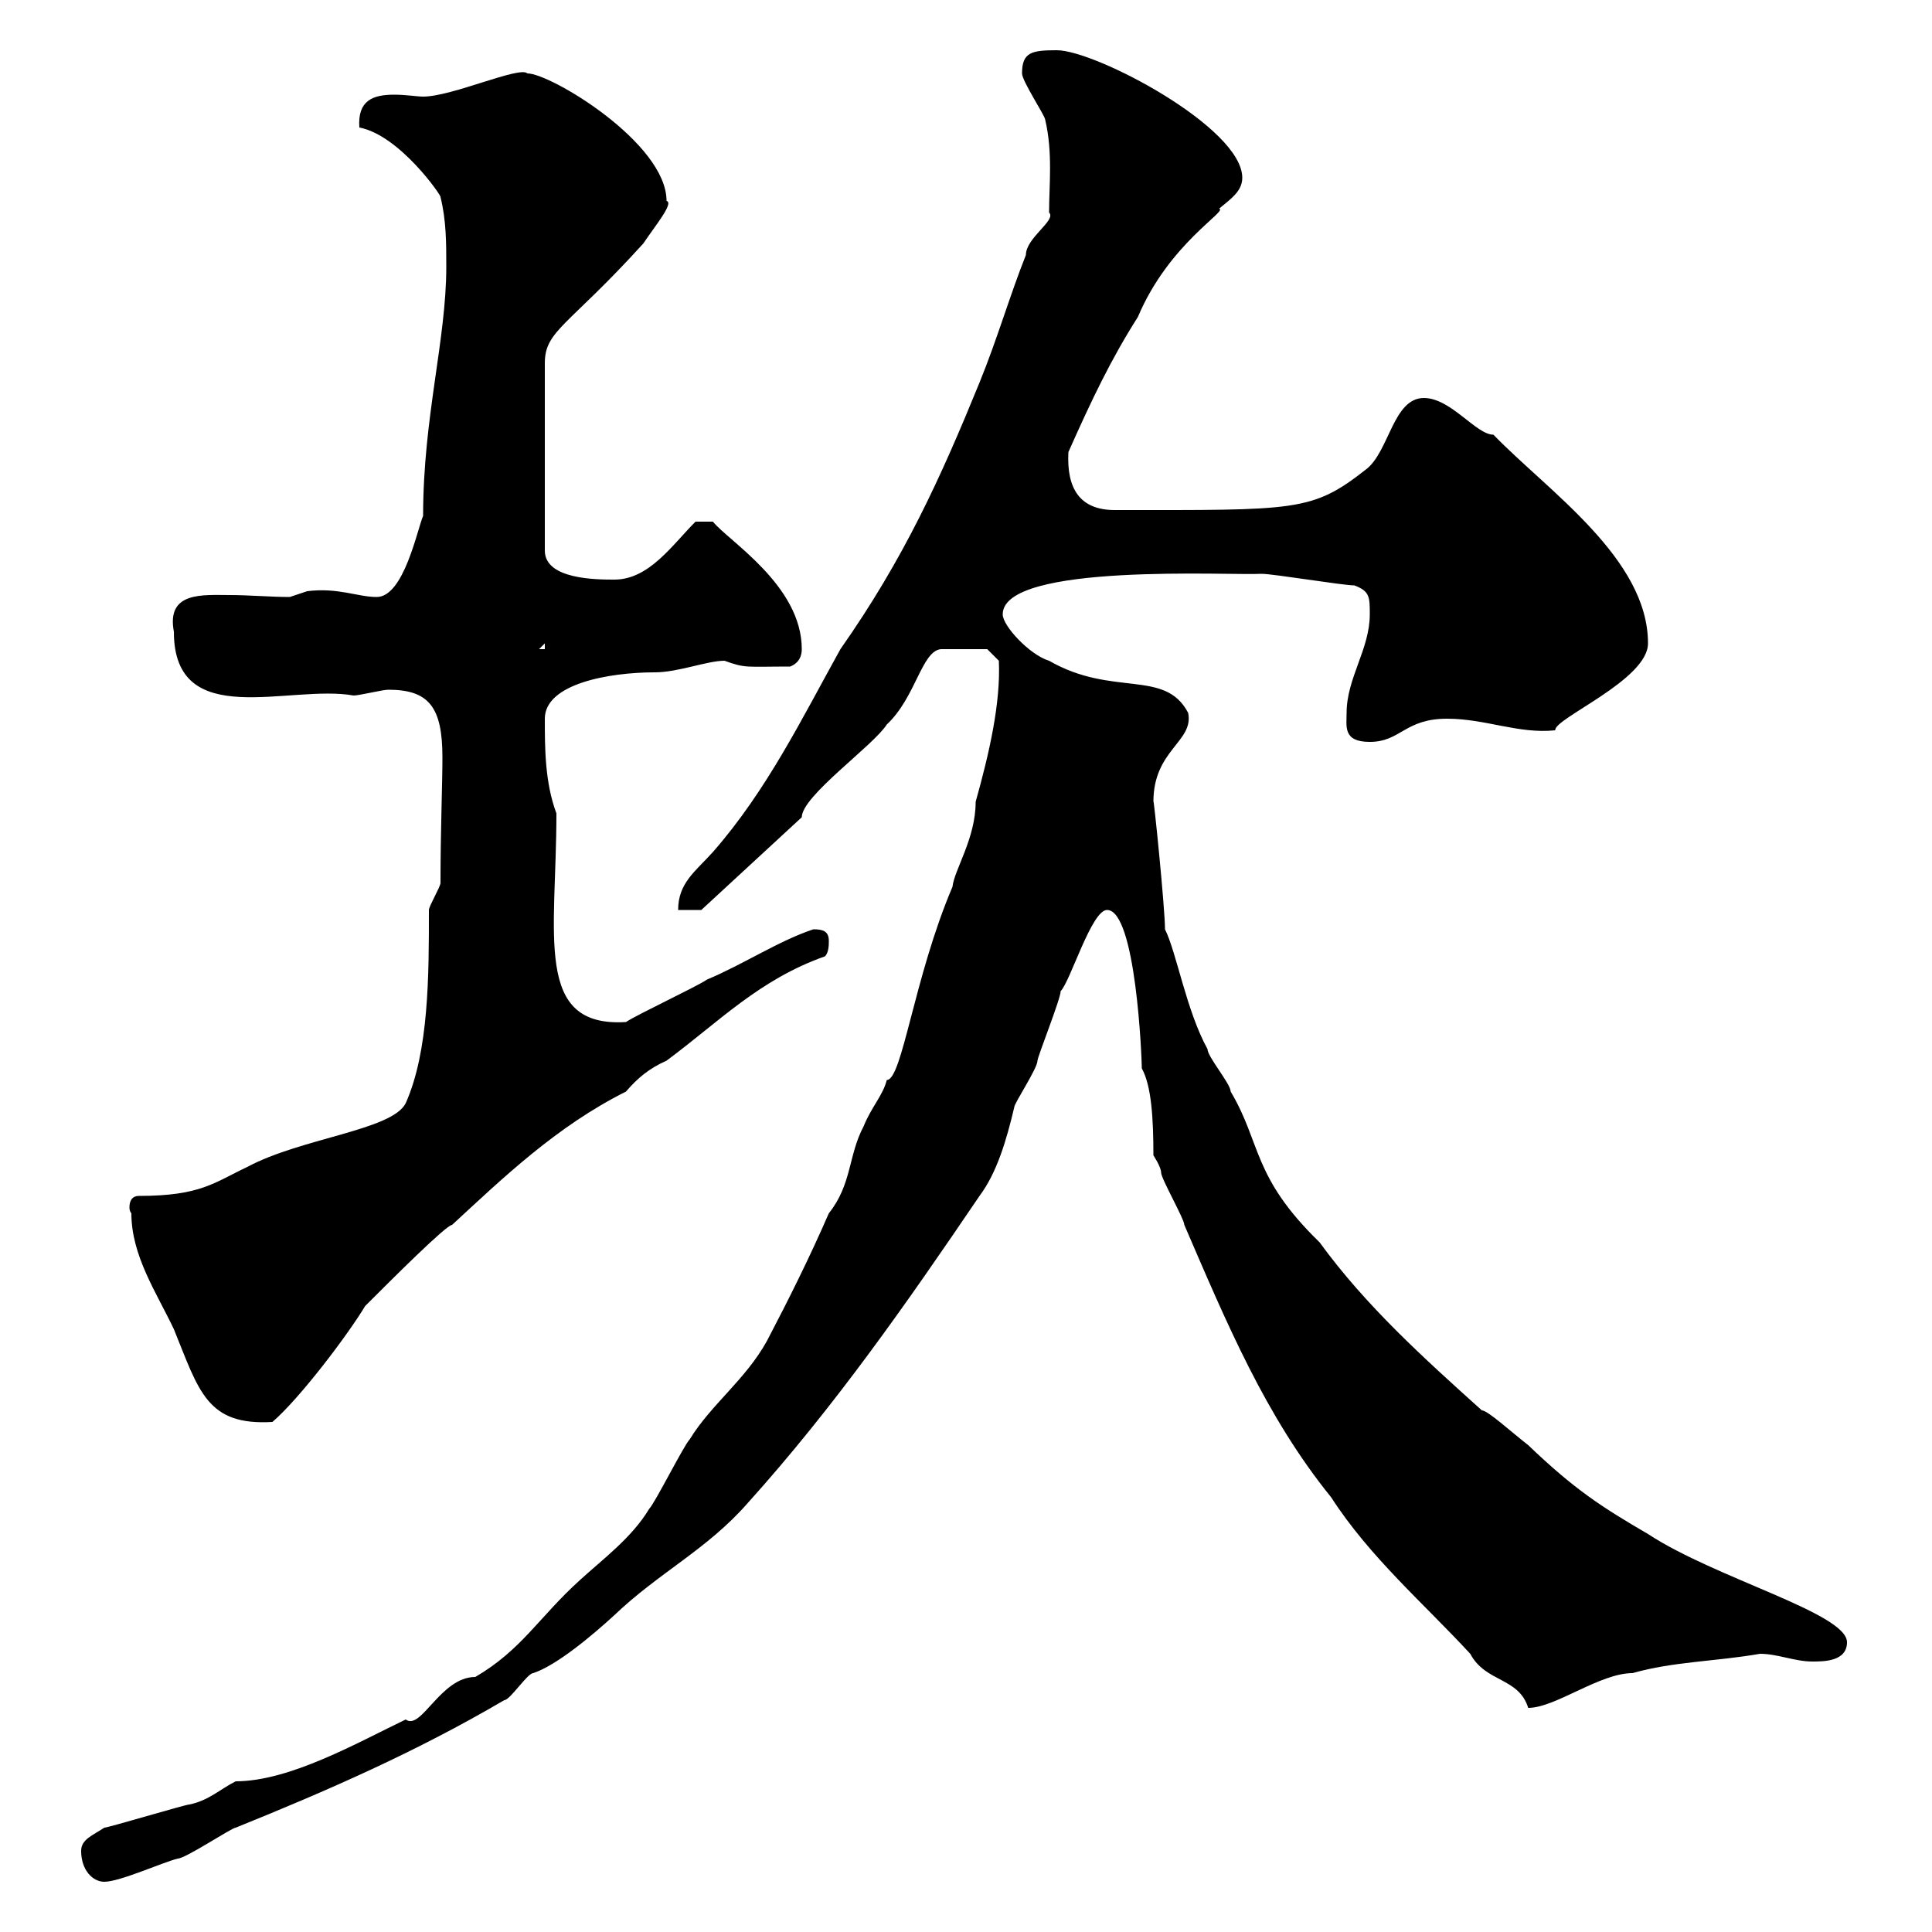 <svg xmlns="http://www.w3.org/2000/svg" xmlns:xlink="http://www.w3.org/1999/xlink" width="300" height="300"><path d="M12.60 287.40C12.60 290.40 14.40 292.20 16.20 292.20C18.60 292.20 25.20 289.20 27.60 288.60C28.80 288.60 36 283.80 36.60 283.80C50.70 278.10 64.50 272.10 78.30 264C79.20 264 81.90 259.80 82.80 259.80C86.40 258.60 91.80 254.10 95.40 250.80C102.30 244.20 109.80 240.60 116.10 233.40C129.60 218.40 140.70 202.50 152.10 185.70C154.80 182.10 156.30 177 157.50 171.90C157.50 171.30 161.10 165.90 161.10 164.70C161.10 164.10 164.70 155.10 164.70 153.90C166.20 152.40 169.50 141.30 171.90 141.30C176.40 141.30 177.30 164.40 177.30 165.90C178.80 168.60 179.10 173.70 179.10 179.40C179.10 179.40 180.30 181.20 180.30 182.10C180.30 183 183.90 189.30 183.90 190.20C190.50 205.50 196.50 219.90 206.70 232.50C212.70 241.80 221.10 249 228.30 256.80C230.70 261.30 235.80 260.40 237.30 265.20C241.50 265.20 248.40 259.80 253.50 259.80C259.80 258 266.40 258 273.30 256.80C276 256.80 278.70 258 281.40 258C283.20 258 286.80 258 286.80 255C286.80 250.50 266.40 245.10 255.90 238.20C248.70 234 244.50 231.30 237.30 224.40C234.60 222.30 231 219 230.10 219C221.10 210.90 212.10 202.80 204.90 192.90C194.40 182.70 195.90 177.60 191.10 169.50C191.10 168.30 187.50 164.10 187.50 162.90C184.20 156.90 182.70 147.90 180.90 144.30C180.90 141 179.10 123.30 179.10 124.50C179.10 116.40 185.40 115.20 184.50 110.70C180.90 103.80 172.80 108.30 162.90 102.60C159.90 101.70 155.70 97.20 155.70 95.40C155.70 87.30 191.40 89.40 195.90 89.10C197.70 89.10 208.50 90.90 210.30 90.90C212.70 91.80 212.70 92.70 212.70 95.40C212.70 100.80 209.10 105.30 209.10 110.70C209.10 112.80 208.50 115.20 212.70 115.20C217.50 115.20 218.10 111.60 224.70 111.60C230.70 111.60 235.80 114 241.50 113.40C241.20 111.60 255.90 105.60 255.90 99.90C255.90 86.70 240.30 76.20 231.90 67.50C229.20 67.50 225.30 61.80 221.10 61.80C216.30 61.80 215.70 70.20 212.10 72.90C203.70 79.50 201.30 79.20 173.10 79.20C167.70 79.20 165.60 75.90 165.90 70.20C169.50 62.10 172.50 55.80 176.70 49.20C181.50 37.80 190.80 32.70 189.30 32.40C191.10 30.90 192.90 29.70 192.90 27.60C192.90 19.80 170.10 7.80 164.10 7.80C160.20 7.80 158.70 8.10 158.70 11.40C158.70 12.60 162.30 18 162.30 18.60C163.50 23.70 162.90 28.80 162.90 33C164.10 34.20 159.30 36.90 159.30 39.60C156.90 45.60 154.80 52.80 152.10 59.40C146.10 74.10 140.40 86.70 130.50 100.80C124.50 111.60 119.10 122.70 110.70 132.30C108 135.30 105.30 137.10 105.30 141.30L108.90 141.30L124.50 126.90C124.50 123.60 135.60 115.80 137.70 112.50C142.20 108.30 143.10 101.10 146.10 100.80L153.30 100.80L155.10 102.60C155.40 109.20 153.60 117 151.50 124.50C151.50 130.20 148.20 135 147.90 137.70C141.90 151.80 140.10 167.70 137.70 167.70C137.10 170.10 135.30 171.90 134.10 174.90C131.70 179.40 132.30 183.90 128.70 188.40C125.70 195.30 122.40 201.90 119.10 208.20C115.80 214.20 110.40 218.10 107.10 223.50C106.20 224.40 101.70 233.40 100.80 234.30C98.10 238.80 93.60 242.10 90 245.40C83.70 251.10 81 256.20 73.80 260.40C68.40 260.40 65.40 268.80 63 267C55.50 270.60 45 276.60 36.60 276.60C34.20 277.80 32.40 279.60 29.40 280.20C28.80 280.20 16.80 283.80 16.20 283.80C14.40 285 12.60 285.60 12.60 287.40ZM20.40 188.40C20.40 195 24.30 200.70 27 206.40C30.90 216 32.10 221.40 42.30 220.80C46.50 217.20 54 207.30 56.70 202.80C60.90 198.60 69.30 190.20 70.20 190.20C78 183 86.40 174.90 97.20 169.50C99 167.40 100.80 165.90 103.50 164.70C111.60 158.70 117.90 152.10 128.10 148.50C128.70 147.90 128.70 146.70 128.70 146.10C128.70 144.60 127.80 144.30 126.30 144.30C120.90 146.10 115.50 149.70 109.80 152.10C108 153.30 99 157.50 97.20 158.70C82.80 159.60 86.40 145.20 86.40 126.30C84.60 121.50 84.60 116.10 84.60 111.60C84.60 106.20 94.50 104.40 101.70 104.40C105.30 104.40 109.80 102.60 112.50 102.60C115.80 103.80 115.80 103.50 122.70 103.50C124.20 102.90 124.50 101.70 124.50 100.80C124.50 90.90 113.10 84 110.70 81L108 81C104.40 84.60 100.80 90 95.40 90C92.70 90 84.60 90 84.60 85.50L84.60 56.40C84.60 51.30 88.20 50.70 99.90 37.80C101.70 35.10 104.70 31.50 103.50 31.20C103.50 22.20 85.50 11.40 81.90 11.40C80.70 10.20 70.20 15 65.70 15C64.80 15 63 14.70 61.20 14.70C57.90 14.70 55.50 15.60 55.80 19.80C62.10 21 68.70 30.60 68.40 30.60C69.30 34.20 69.30 37.80 69.30 41.40C69.30 52.80 65.70 64.80 65.70 80.10C64.80 82.20 62.70 92.70 58.50 92.70C55.50 92.70 52.50 91.20 47.70 91.80C47.70 91.80 45 92.70 45 92.70C42 92.70 38.70 92.40 35.70 92.40C31.50 92.40 25.80 91.80 27 98.10C27 113.70 45 106.20 54.90 108C55.80 108 59.40 107.10 60.30 107.10C66.60 107.10 68.70 109.80 68.70 117.60C68.70 121.80 68.40 129 68.40 137.10C68.40 137.70 66.60 140.70 66.60 141.30C66.60 151.50 66.60 163.20 63 171.30C60.90 175.50 46.80 176.70 38.40 181.20C33.30 183.60 31.20 185.70 21.60 185.70C20.40 185.70 20.10 186.60 20.10 187.50C20.10 188.10 20.40 188.40 20.40 188.40ZM84.60 99.90L84.60 100.80L83.70 100.80Z"/></svg>